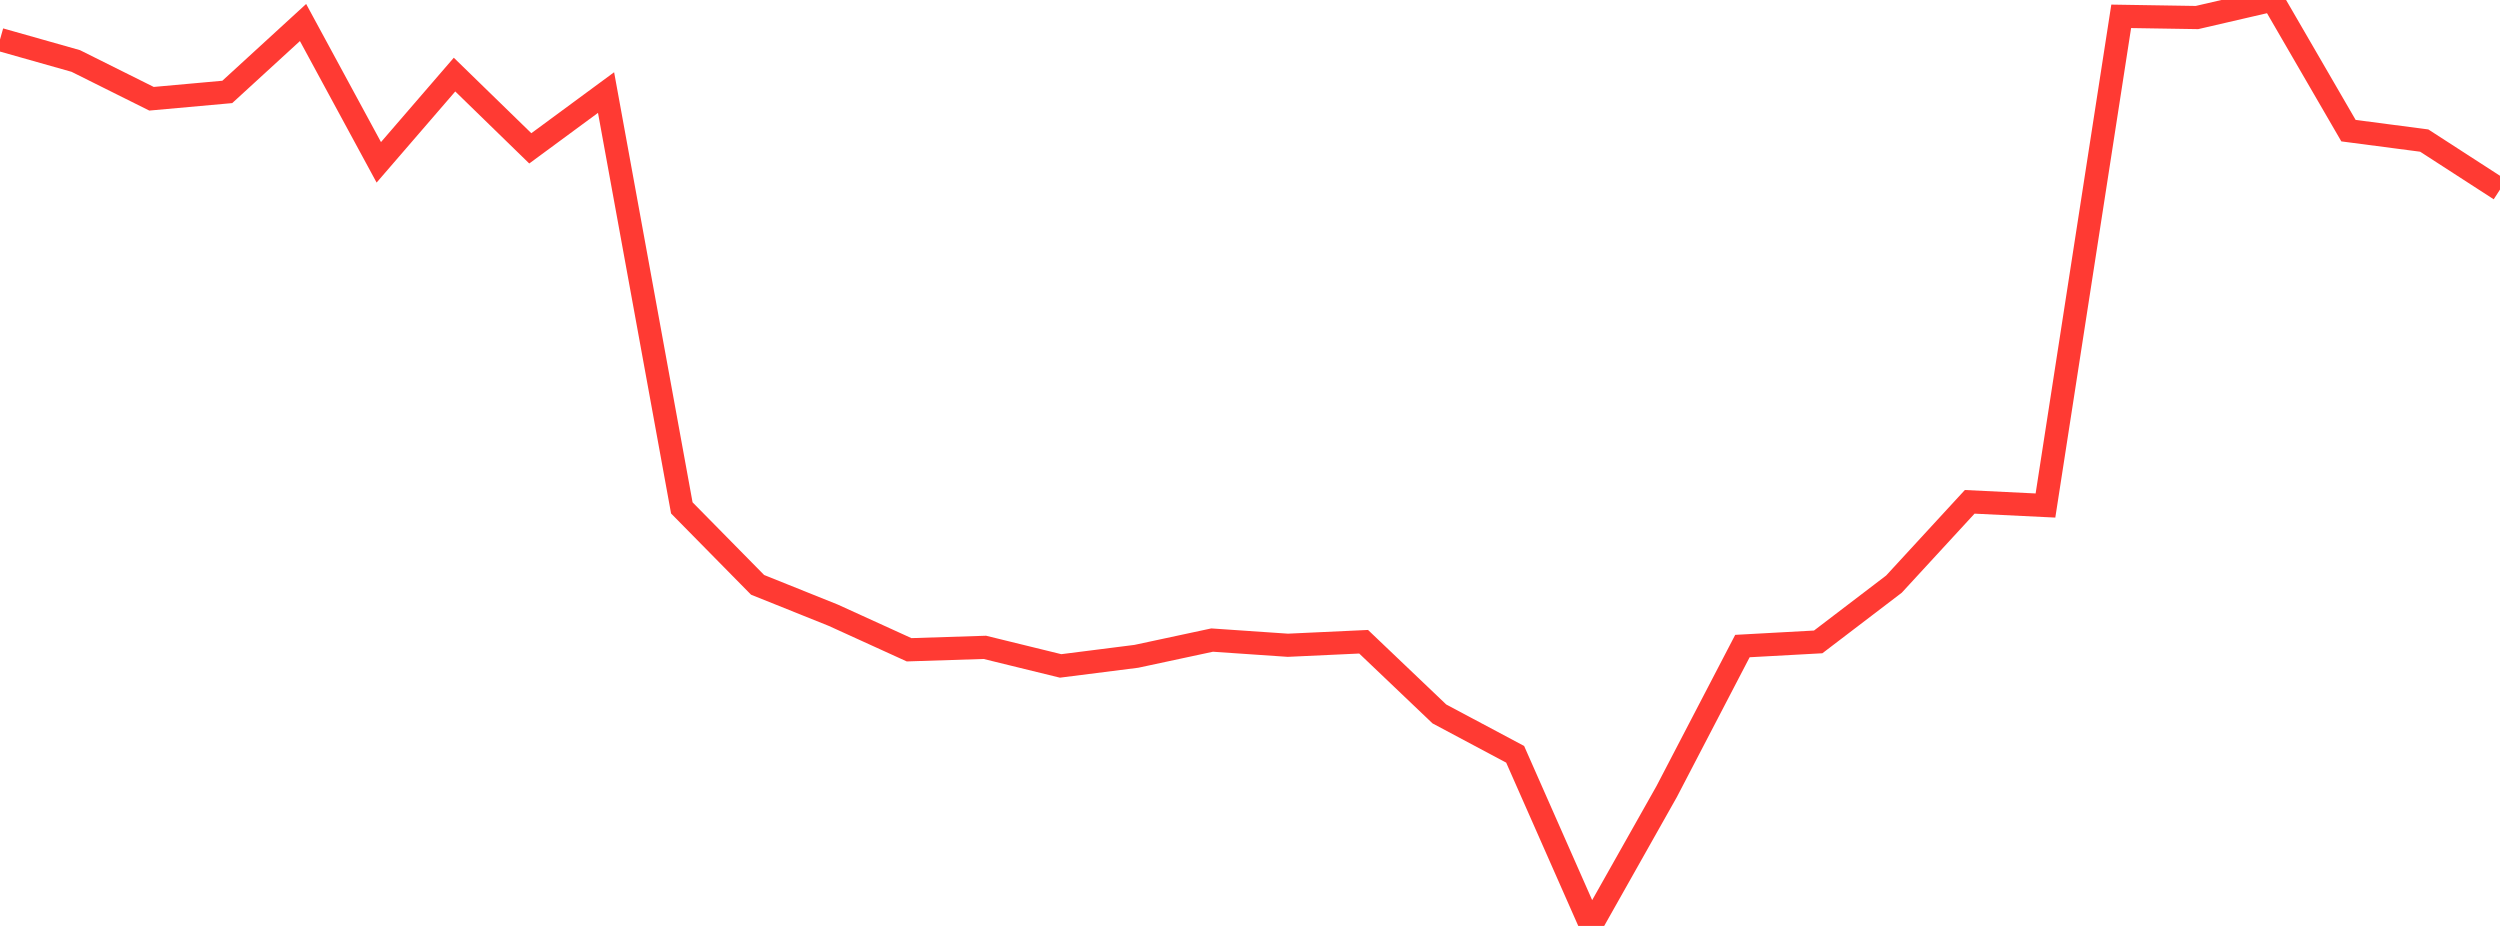 <?xml version="1.0" standalone="no"?>
<!DOCTYPE svg PUBLIC "-//W3C//DTD SVG 1.1//EN" "http://www.w3.org/Graphics/SVG/1.1/DTD/svg11.dtd">

<svg width="135" height="50" viewBox="0 0 135 50" preserveAspectRatio="none" 
  xmlns="http://www.w3.org/2000/svg"
  xmlns:xlink="http://www.w3.org/1999/xlink">


<polyline points="0.0, 2.135 4.091, 3.293 8.182, 5.333 12.273, 4.964 16.364, 1.216 20.455, 8.766 24.545, 4.028 28.636, 8.011 32.727, 4.998 36.818, 27.426 40.909, 31.581 45.0, 33.224 49.091, 35.088 53.182, 34.957 57.273, 35.96 61.364, 35.441 65.455, 34.564 69.545, 34.844 73.636, 34.654 77.727, 38.553 81.818, 40.732 85.909, 50.0 90.0, 42.744 94.091, 34.887 98.182, 34.663 102.273, 31.543 106.364, 27.099 110.455, 27.298 114.545, 0.882 118.636, 0.947 122.727, 0.0 126.818, 7.055 130.909, 7.591 135.0, 10.237" fill="none" stroke="#ff3a33" stroke-width="1.25"/>

</svg>